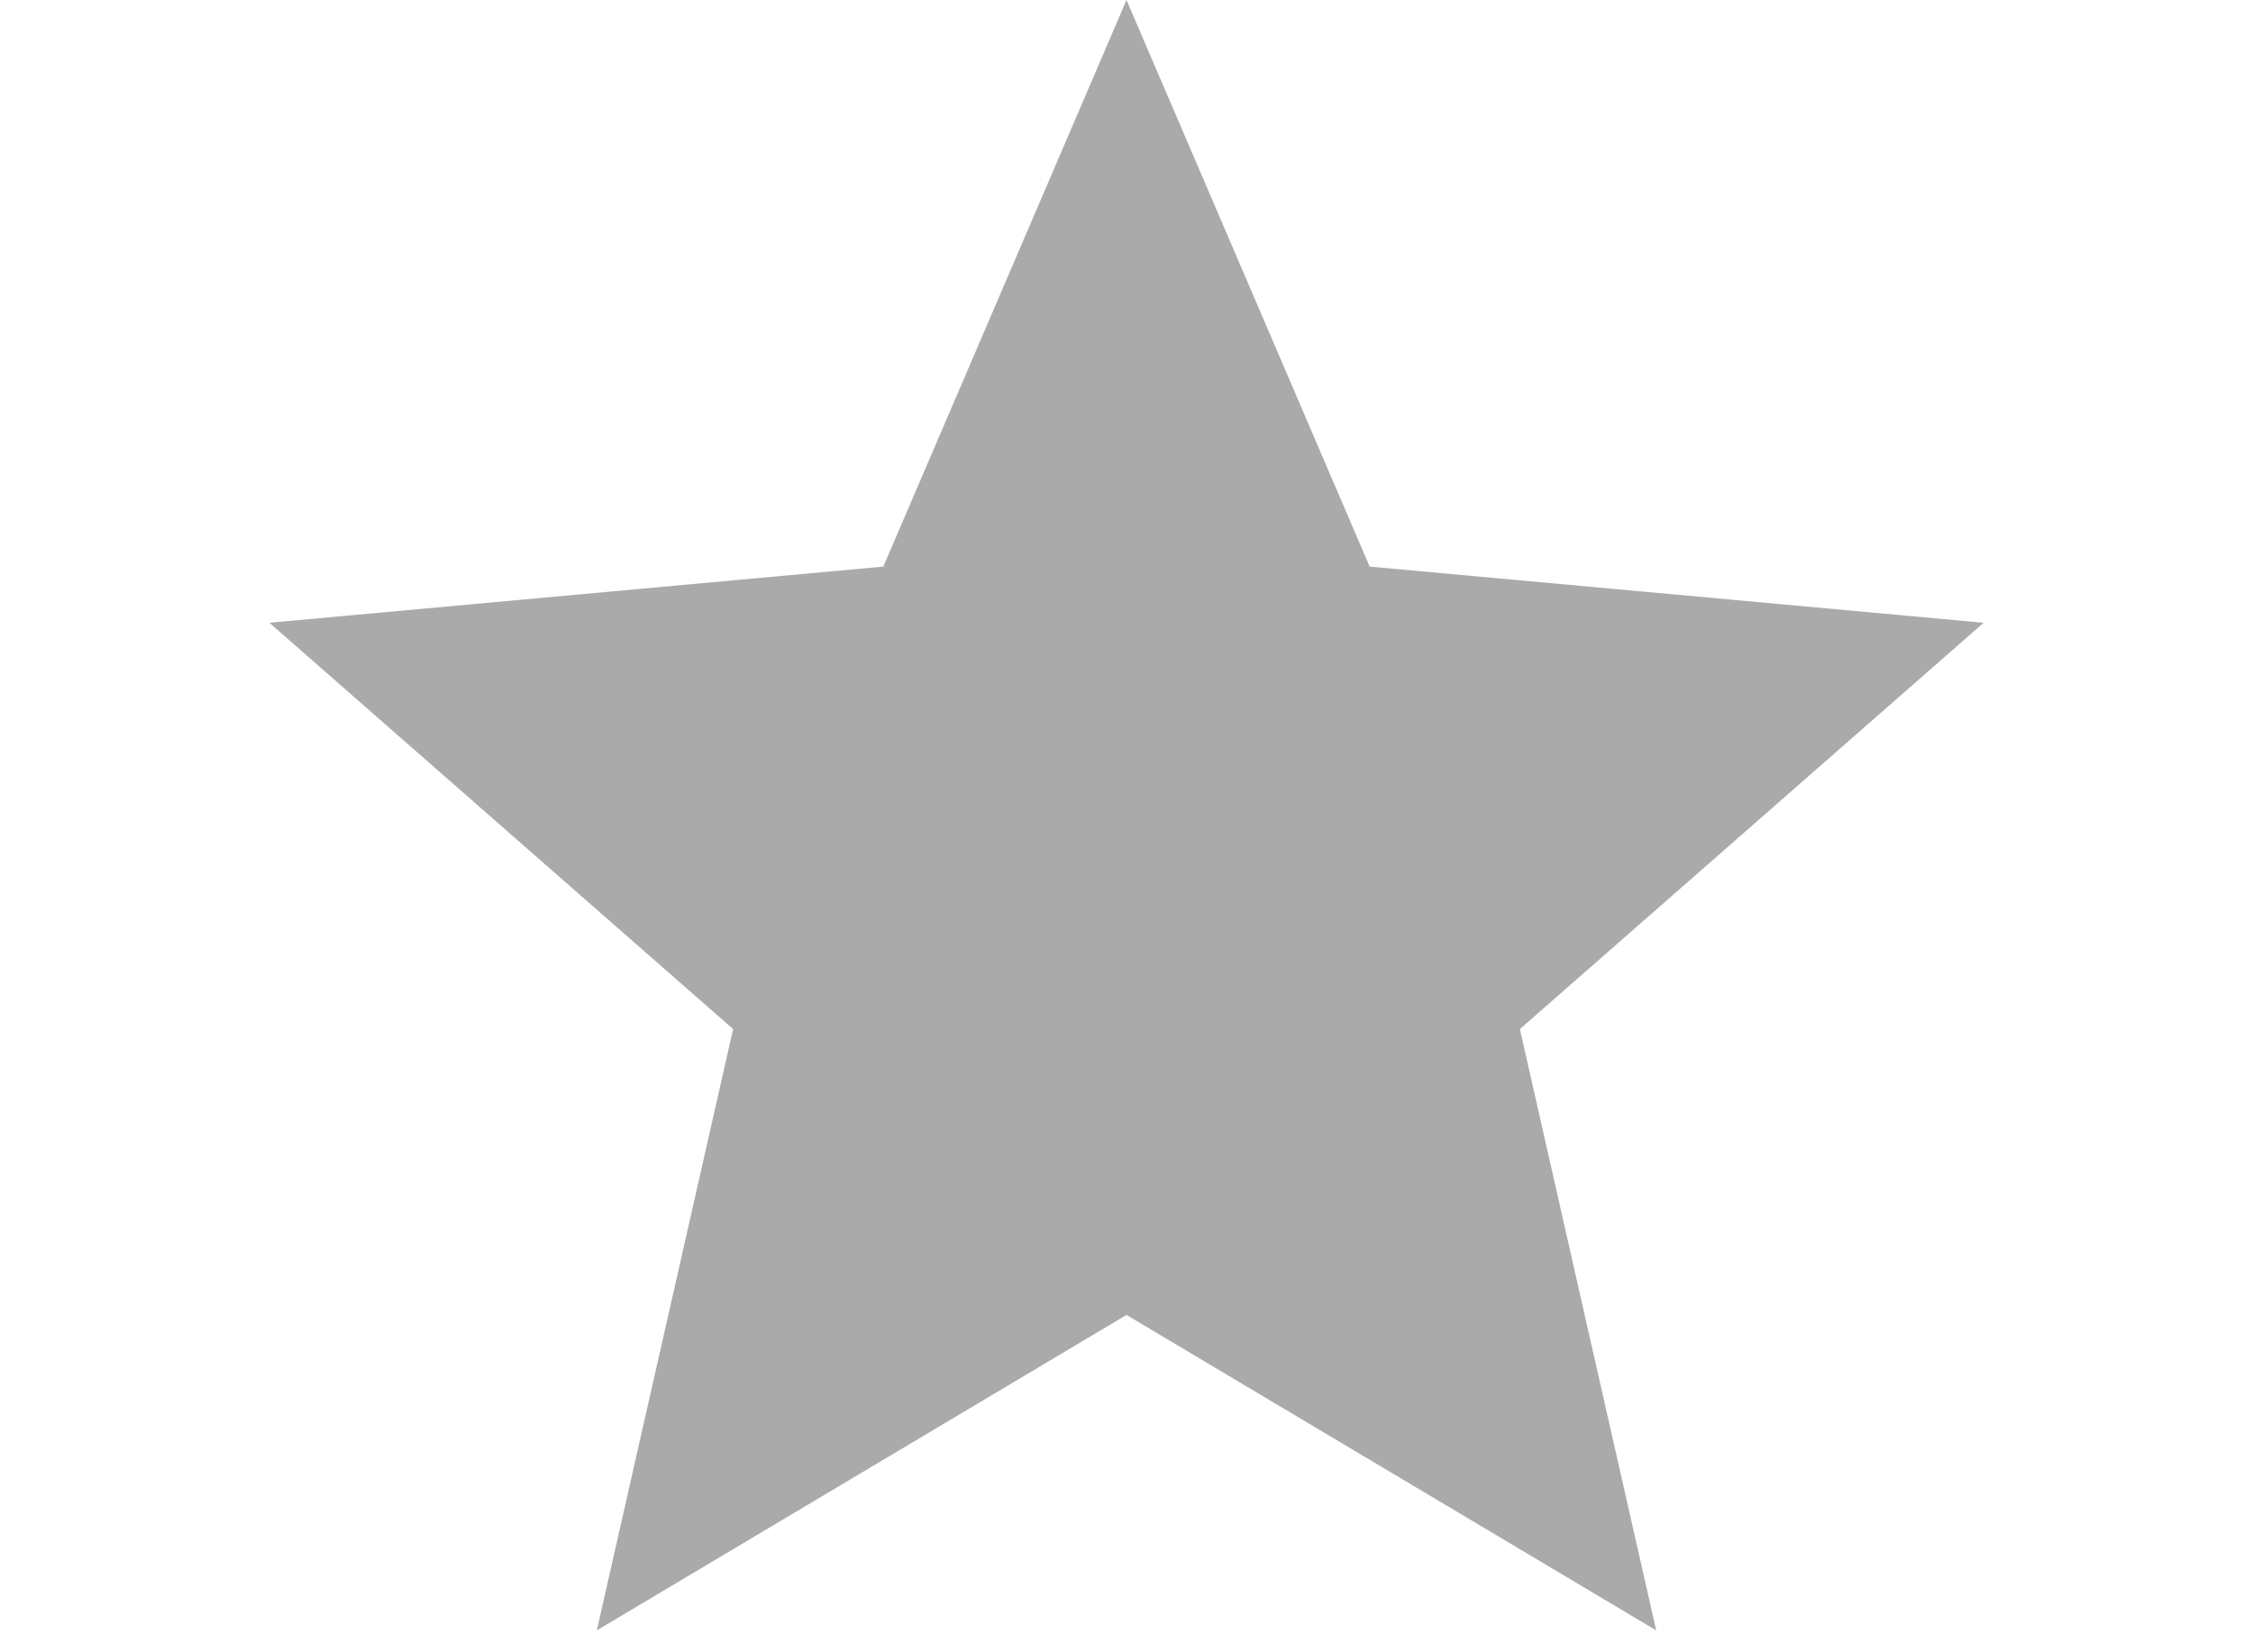 <svg width="30" height="22" viewBox="0 0 24 22" fill="none" xmlns="http://www.w3.org/2000/svg">
<path d="M12 0L15.238 7.544L23.413 8.292L17.238 13.702L19.053 21.708L12 17.508L4.947 21.708L6.762 13.702L0.587 8.292L8.762 7.544L12 0Z" fill="#AAAAAA"/>
</svg>
